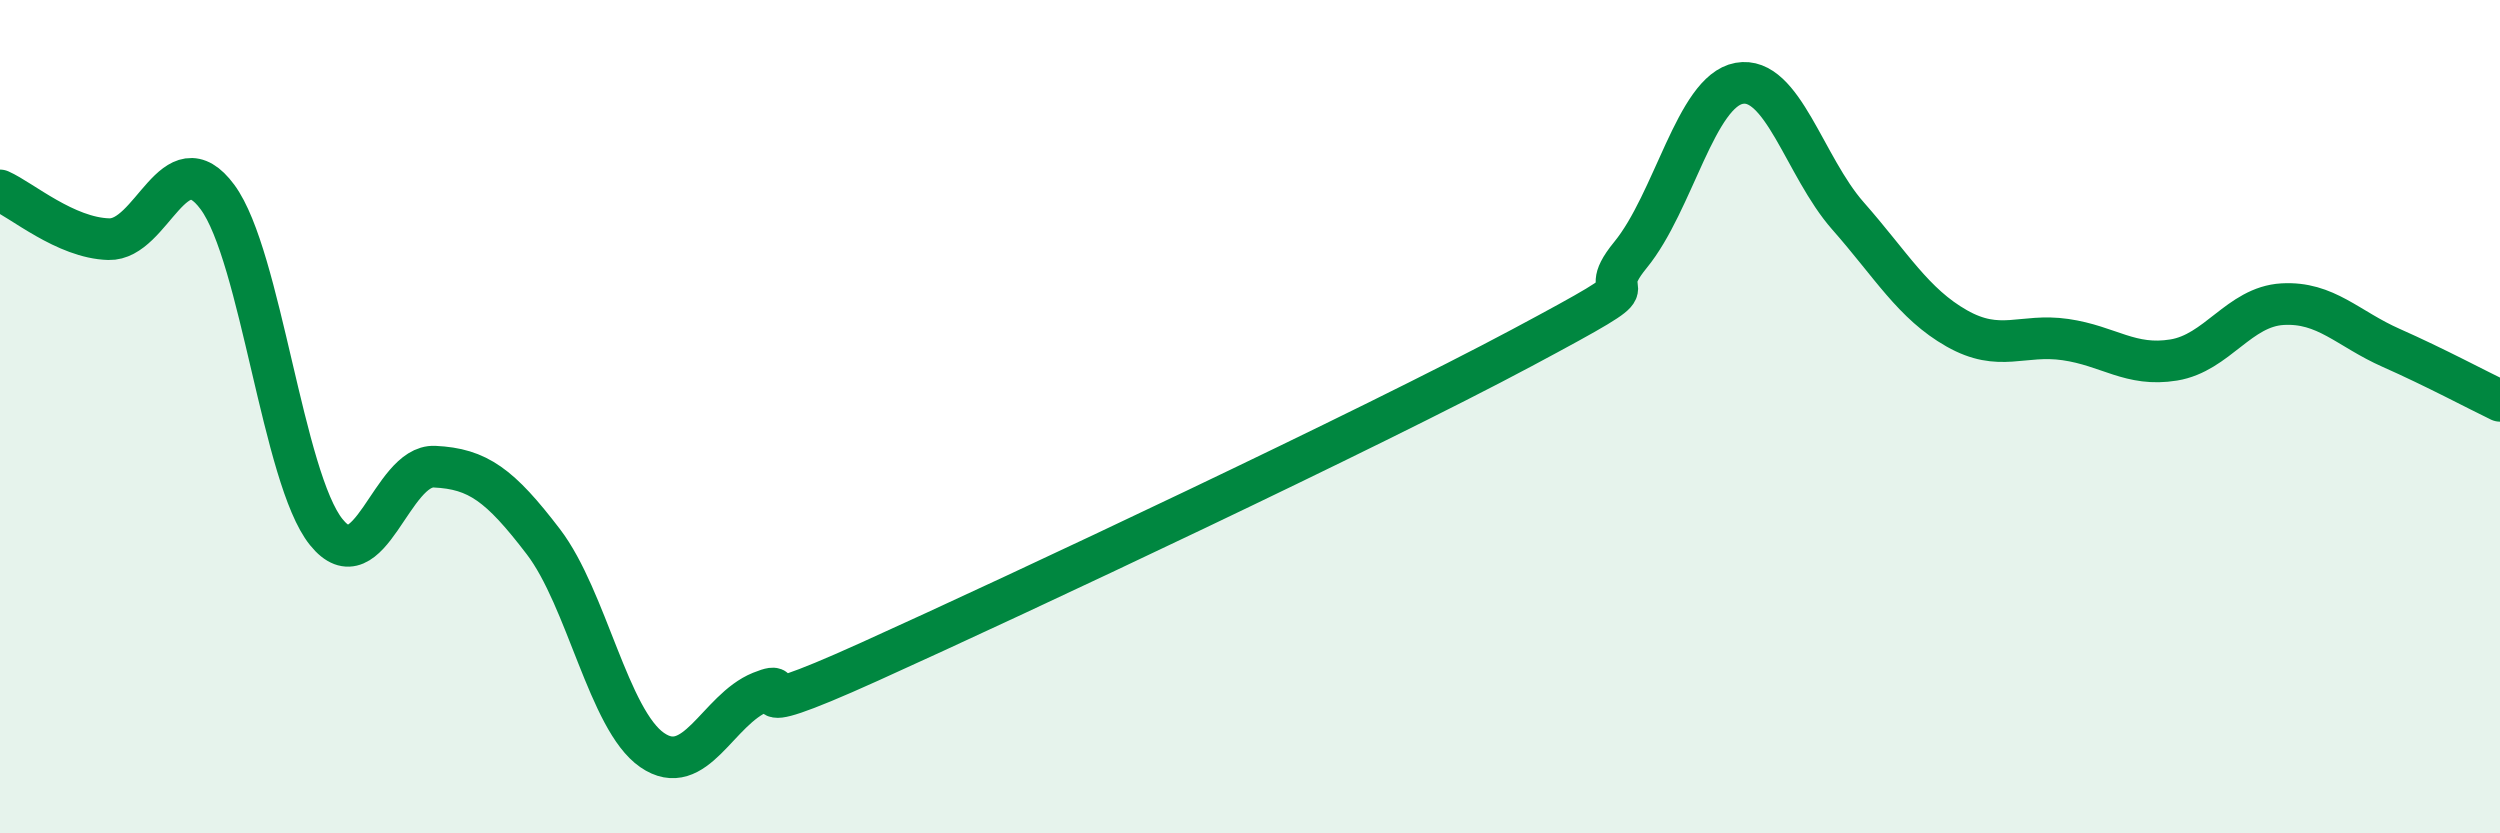 
    <svg width="60" height="20" viewBox="0 0 60 20" xmlns="http://www.w3.org/2000/svg">
      <path
        d="M 0,4.57 C 0.52,4.8 1.57,5.71 2.61,5.74 C 3.65,5.77 4.18,3.32 5.22,4.73 C 6.26,6.14 6.79,11.48 7.83,12.77 C 8.87,14.06 9.39,11.15 10.43,11.2 C 11.47,11.25 12,11.64 13.04,13 C 14.08,14.36 14.61,17.28 15.65,18 C 16.69,18.72 17.22,17.03 18.26,16.61 C 19.3,16.19 17.22,17.53 20.87,15.88 C 24.52,14.23 32.87,10.3 36.52,8.35 C 40.17,6.4 38.09,7.39 39.13,6.12 C 40.17,4.85 40.7,2.19 41.74,2 C 42.78,1.81 43.31,4 44.35,5.18 C 45.39,6.36 45.92,7.29 46.96,7.88 C 48,8.47 48.53,8 49.57,8.15 C 50.61,8.3 51.13,8.81 52.17,8.64 C 53.21,8.47 53.74,7.36 54.78,7.3 C 55.82,7.24 56.35,7.89 57.39,8.35 C 58.43,8.81 59.48,9.37 60,9.62L60 20L0 20Z"
        fill="#008740"
        opacity="0.1"
        stroke-linecap="round"
        stroke-linejoin="round"
      />
      <path
        d="M 0,4.57 C 0.52,4.8 1.57,5.71 2.61,5.74 C 3.65,5.77 4.18,3.32 5.22,4.73 C 6.26,6.14 6.79,11.48 7.83,12.77 C 8.87,14.06 9.39,11.15 10.43,11.2 C 11.47,11.25 12,11.64 13.04,13 C 14.08,14.36 14.61,17.28 15.65,18 C 16.69,18.72 17.22,17.03 18.26,16.61 C 19.3,16.19 17.22,17.53 20.87,15.88 C 24.52,14.23 32.87,10.3 36.52,8.35 C 40.17,6.4 38.09,7.39 39.13,6.12 C 40.17,4.85 40.7,2.19 41.74,2 C 42.78,1.81 43.31,4 44.35,5.18 C 45.39,6.36 45.92,7.29 46.96,7.88 C 48,8.47 48.53,8 49.57,8.15 C 50.61,8.3 51.13,8.81 52.17,8.64 C 53.21,8.47 53.74,7.36 54.78,7.3 C 55.82,7.24 56.35,7.89 57.39,8.35 C 58.43,8.81 59.48,9.37 60,9.62"
        stroke="#008740"
        stroke-width="1"
        fill="none"
        stroke-linecap="round"
        stroke-linejoin="round"
      />
    </svg>
  